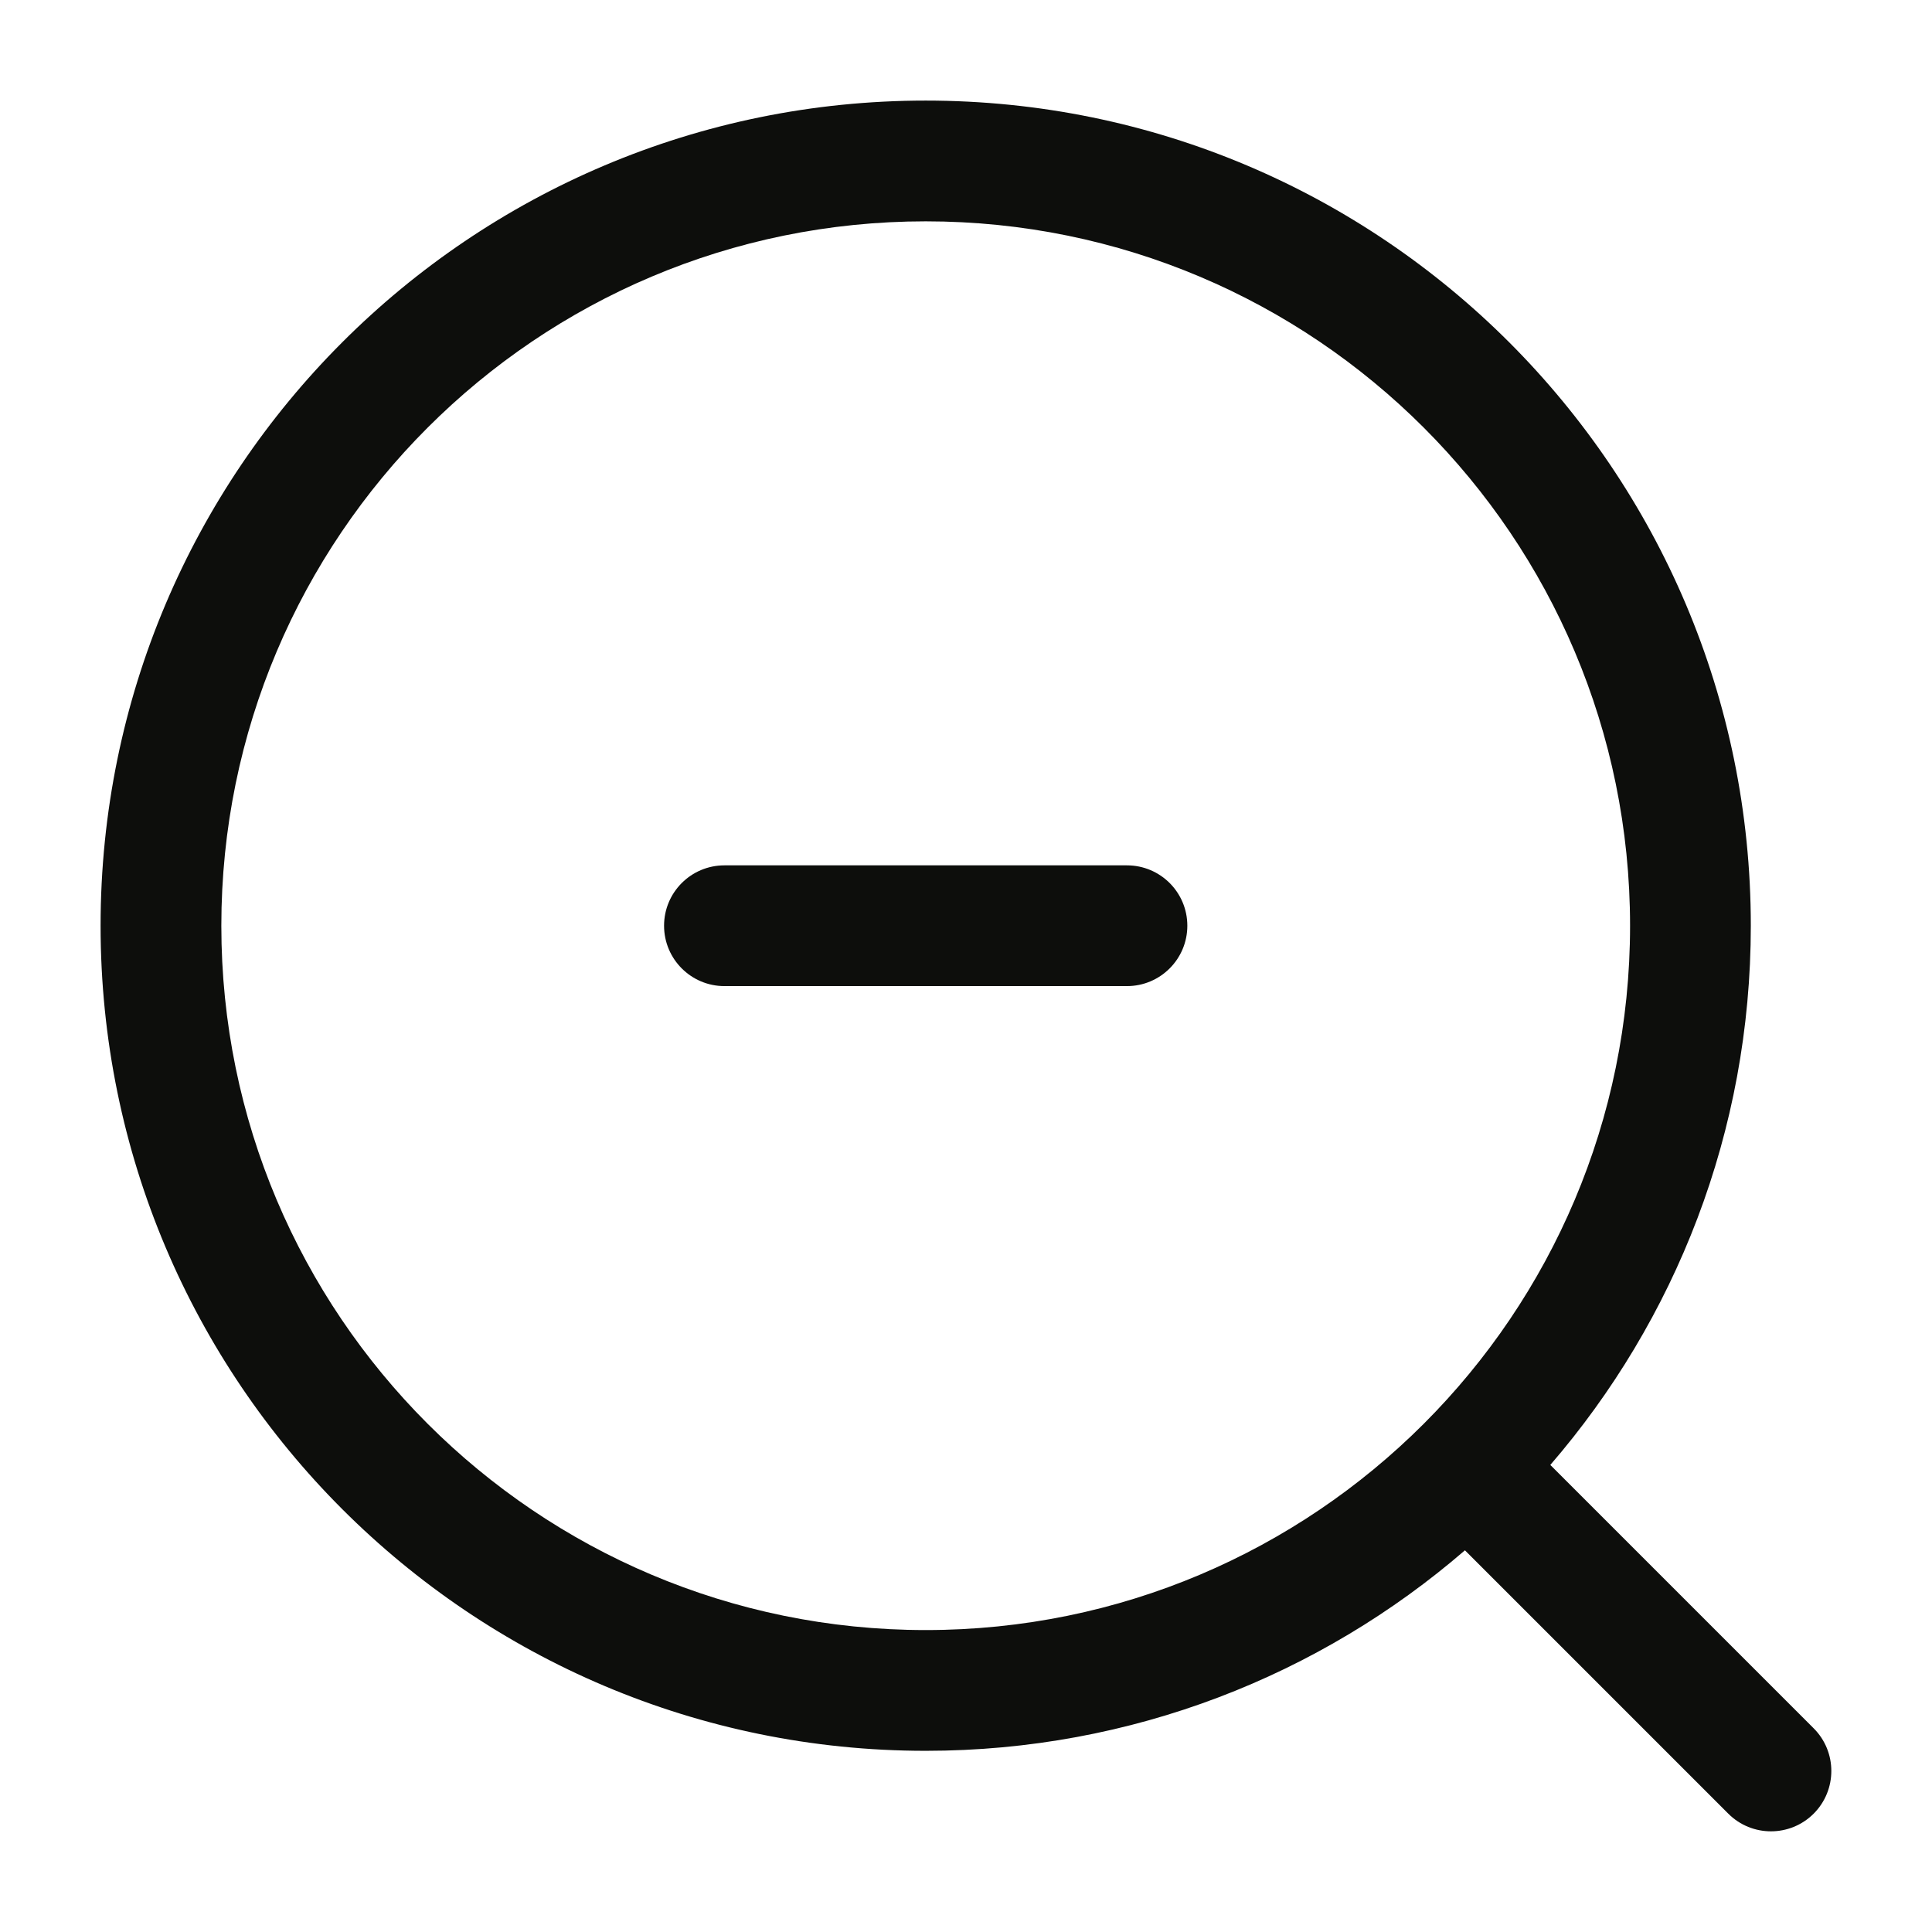 <svg width="32" height="32" viewBox="0 0 32 32" fill="none" xmlns="http://www.w3.org/2000/svg">
<path fill-rule="evenodd" clip-rule="evenodd" d="M15.333 3.666C8.889 3.666 3.666 8.889 3.666 15.333C3.666 21.776 8.889 26.999 15.333 26.999C21.776 26.999 26.999 21.776 26.999 15.333C26.999 8.889 21.776 3.666 15.333 3.666ZM1.666 15.333C1.666 7.785 7.785 1.666 15.333 1.666C22.881 1.666 28.999 7.785 28.999 15.333C28.999 18.747 27.747 21.868 25.678 24.264L30.04 28.626C30.43 29.016 30.43 29.649 30.04 30.04C29.649 30.43 29.016 30.43 28.626 30.04L24.264 25.678C21.868 27.747 18.747 28.999 15.333 28.999C7.785 28.999 1.666 22.881 1.666 15.333ZM10.999 15.333C10.999 14.78 11.447 14.333 11.999 14.333H18.666C19.218 14.333 19.666 14.78 19.666 15.333C19.666 15.885 19.218 16.333 18.666 16.333H11.999C11.447 16.333 10.999 15.885 10.999 15.333Z" fill="#0D0E0C"/>
</svg>
